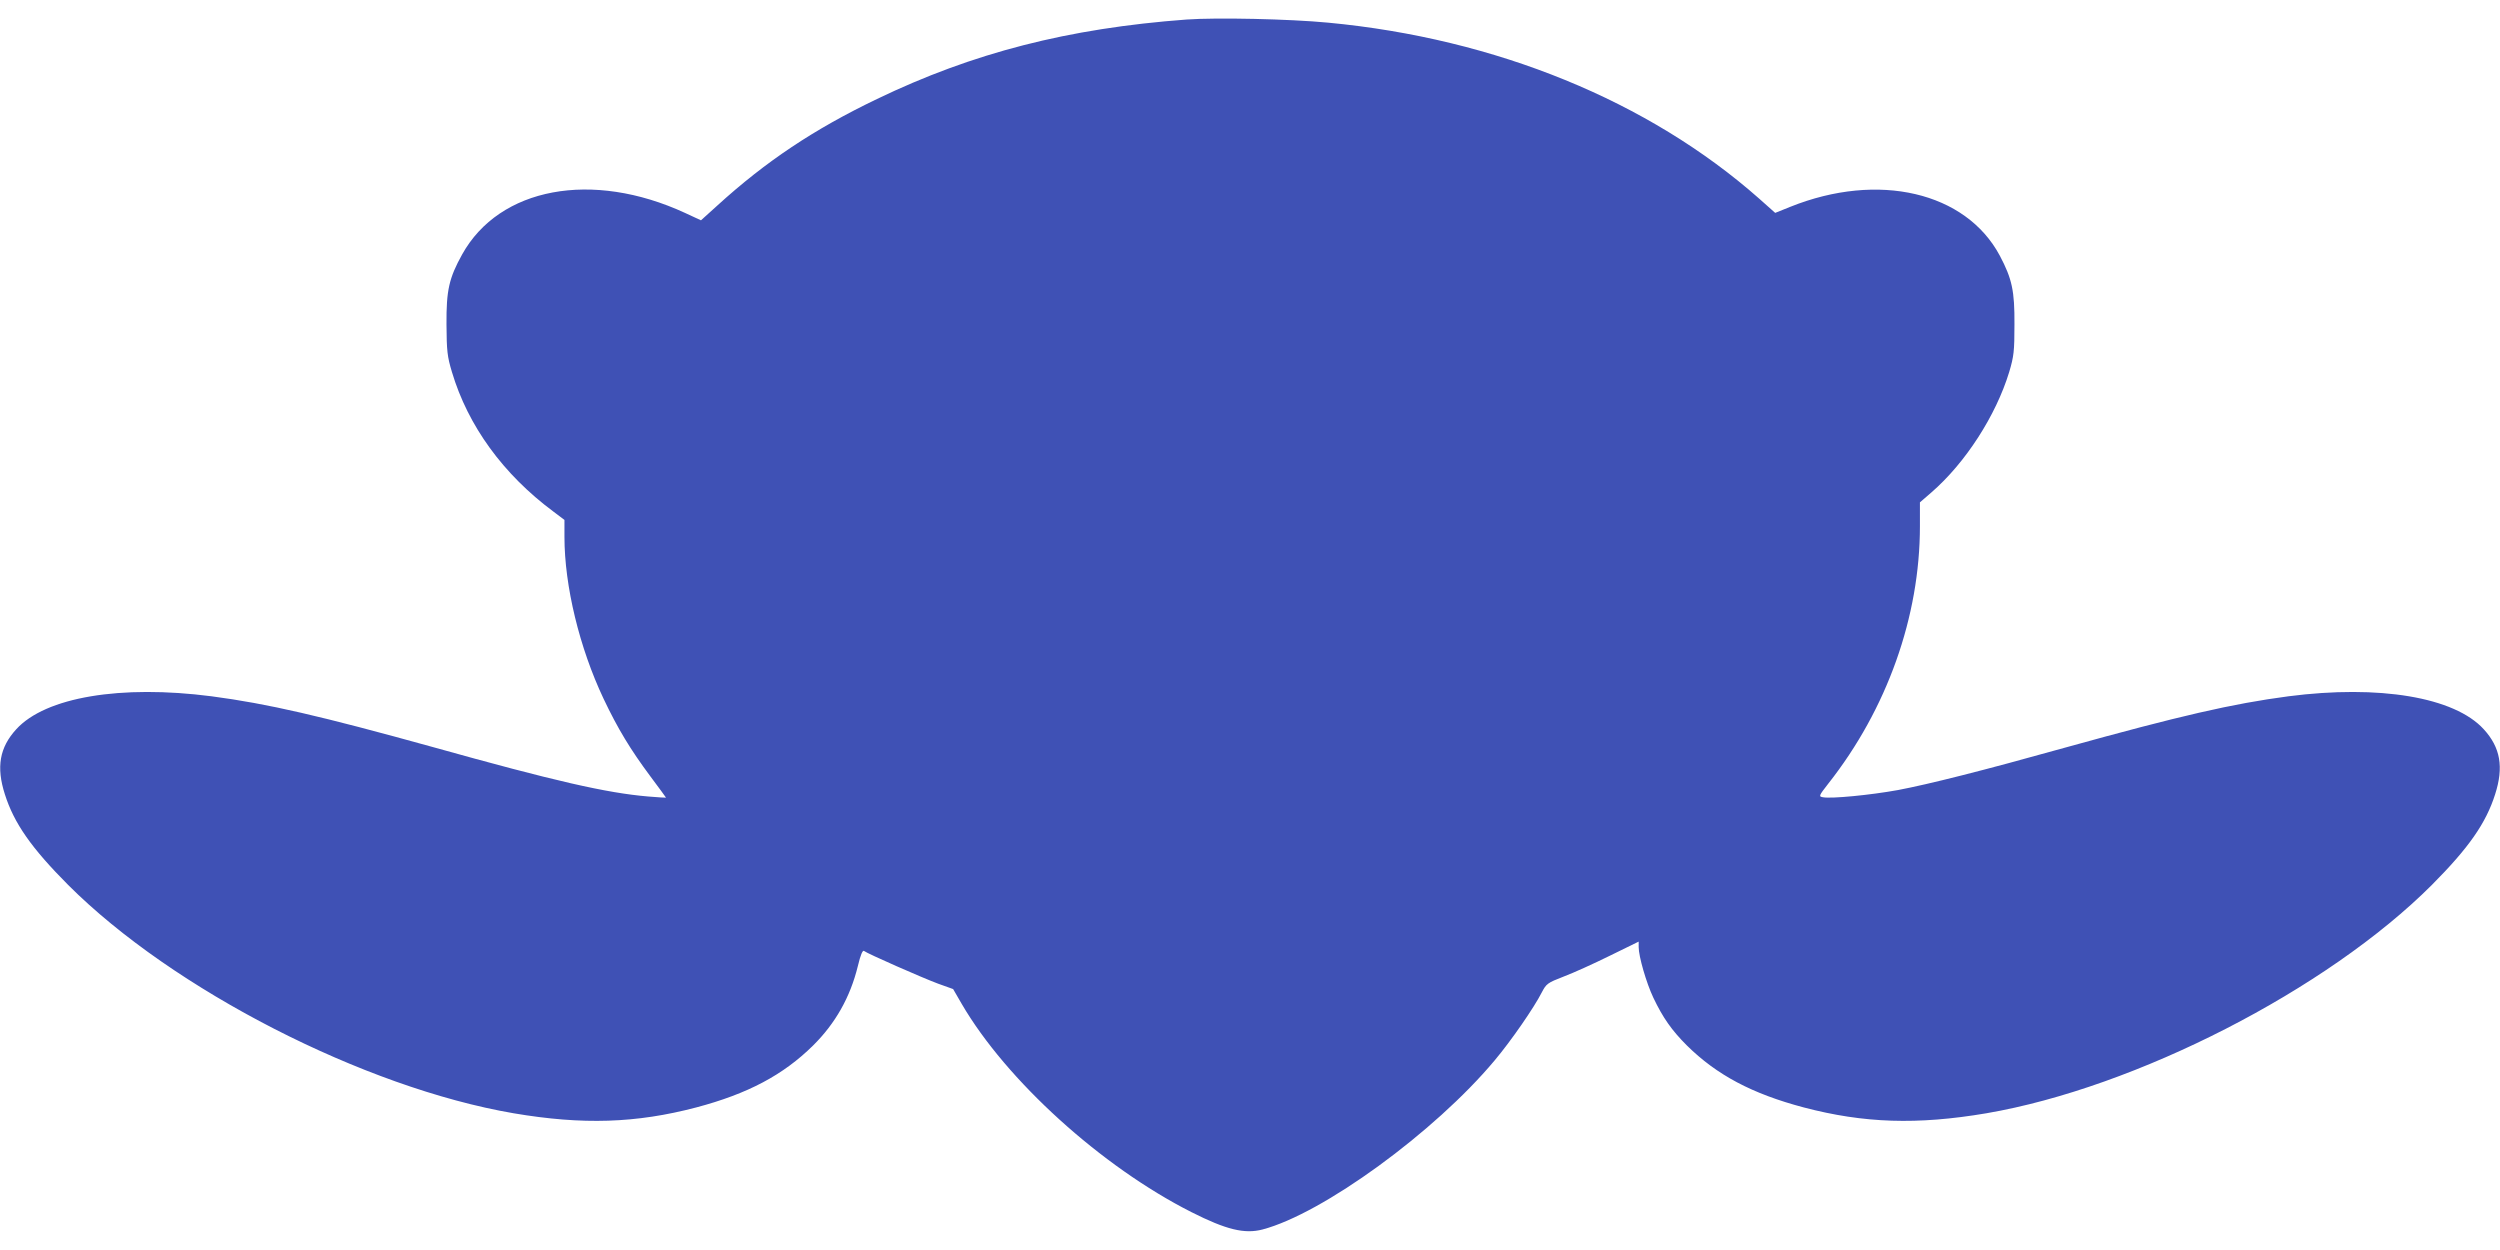 <?xml version="1.0" standalone="no"?>
<!DOCTYPE svg PUBLIC "-//W3C//DTD SVG 20010904//EN"
 "http://www.w3.org/TR/2001/REC-SVG-20010904/DTD/svg10.dtd">
<svg version="1.0" xmlns="http://www.w3.org/2000/svg"
 width="1280pt" height="640pt" viewBox="0 0 1280 640"
 preserveAspectRatio="xMidYMid meet">
<g transform="translate(0,640) scale(0.1,-0.1)"
fill="#3f51b5" stroke="none">
<path d="M6075 6300 c-605 -45 -1093 -170 -1585 -407 -321 -154 -569 -319
-818 -546 l-83 -75 -82 38 c-475 219 -950 131 -1141 -213 -67 -121 -81 -183
-80 -357 1 -138 4 -165 28 -245 82 -275 262 -523 519 -714 l57 -43 0 -87 c0
-251 77 -568 200 -828 73 -154 138 -261 240 -398 44 -59 80 -108 80 -109 0 -1
-42 2 -92 6 -212 18 -479 79 -1098 252 -581 161 -849 223 -1137 261 -464 60
-850 -4 -1000 -169 -85 -93 -103 -193 -58 -333 47 -148 135 -274 324 -464 536
-536 1516 -1038 2281 -1169 354 -60 627 -51 935 30 264 70 445 166 598 317
114 113 190 247 229 406 14 59 25 84 32 78 18 -14 295 -136 378 -167 l78 -28
44 -76 c228 -391 715 -833 1176 -1066 178 -90 272 -113 364 -89 308 81 882
499 1188 865 85 101 203 272 242 349 23 44 29 49 112 81 48 18 154 66 235 106
l149 73 0 -28 c0 -48 39 -183 75 -259 49 -103 94 -167 172 -245 153 -151 334
-247 598 -317 308 -81 581 -90 935 -30 765 131 1745 633 2281 1169 189 190
277 316 324 464 45 140 27 240 -58 333 -150 165 -536 229 -1000 169 -288 -38
-556 -100 -1137 -261 -433 -121 -704 -189 -862 -219 -143 -26 -342 -45 -384
-37 -23 4 -23 6 27 70 301 382 469 855 469 1318 l0 122 59 51 c174 151 330
393 398 616 24 81 27 106 27 245 1 170 -12 232 -75 351 -174 326 -622 431
-1073 250 l-77 -31 -82 73 c-566 500 -1349 820 -2207 901 -199 19 -571 27
-725 16z"/>
</g>
</svg>
